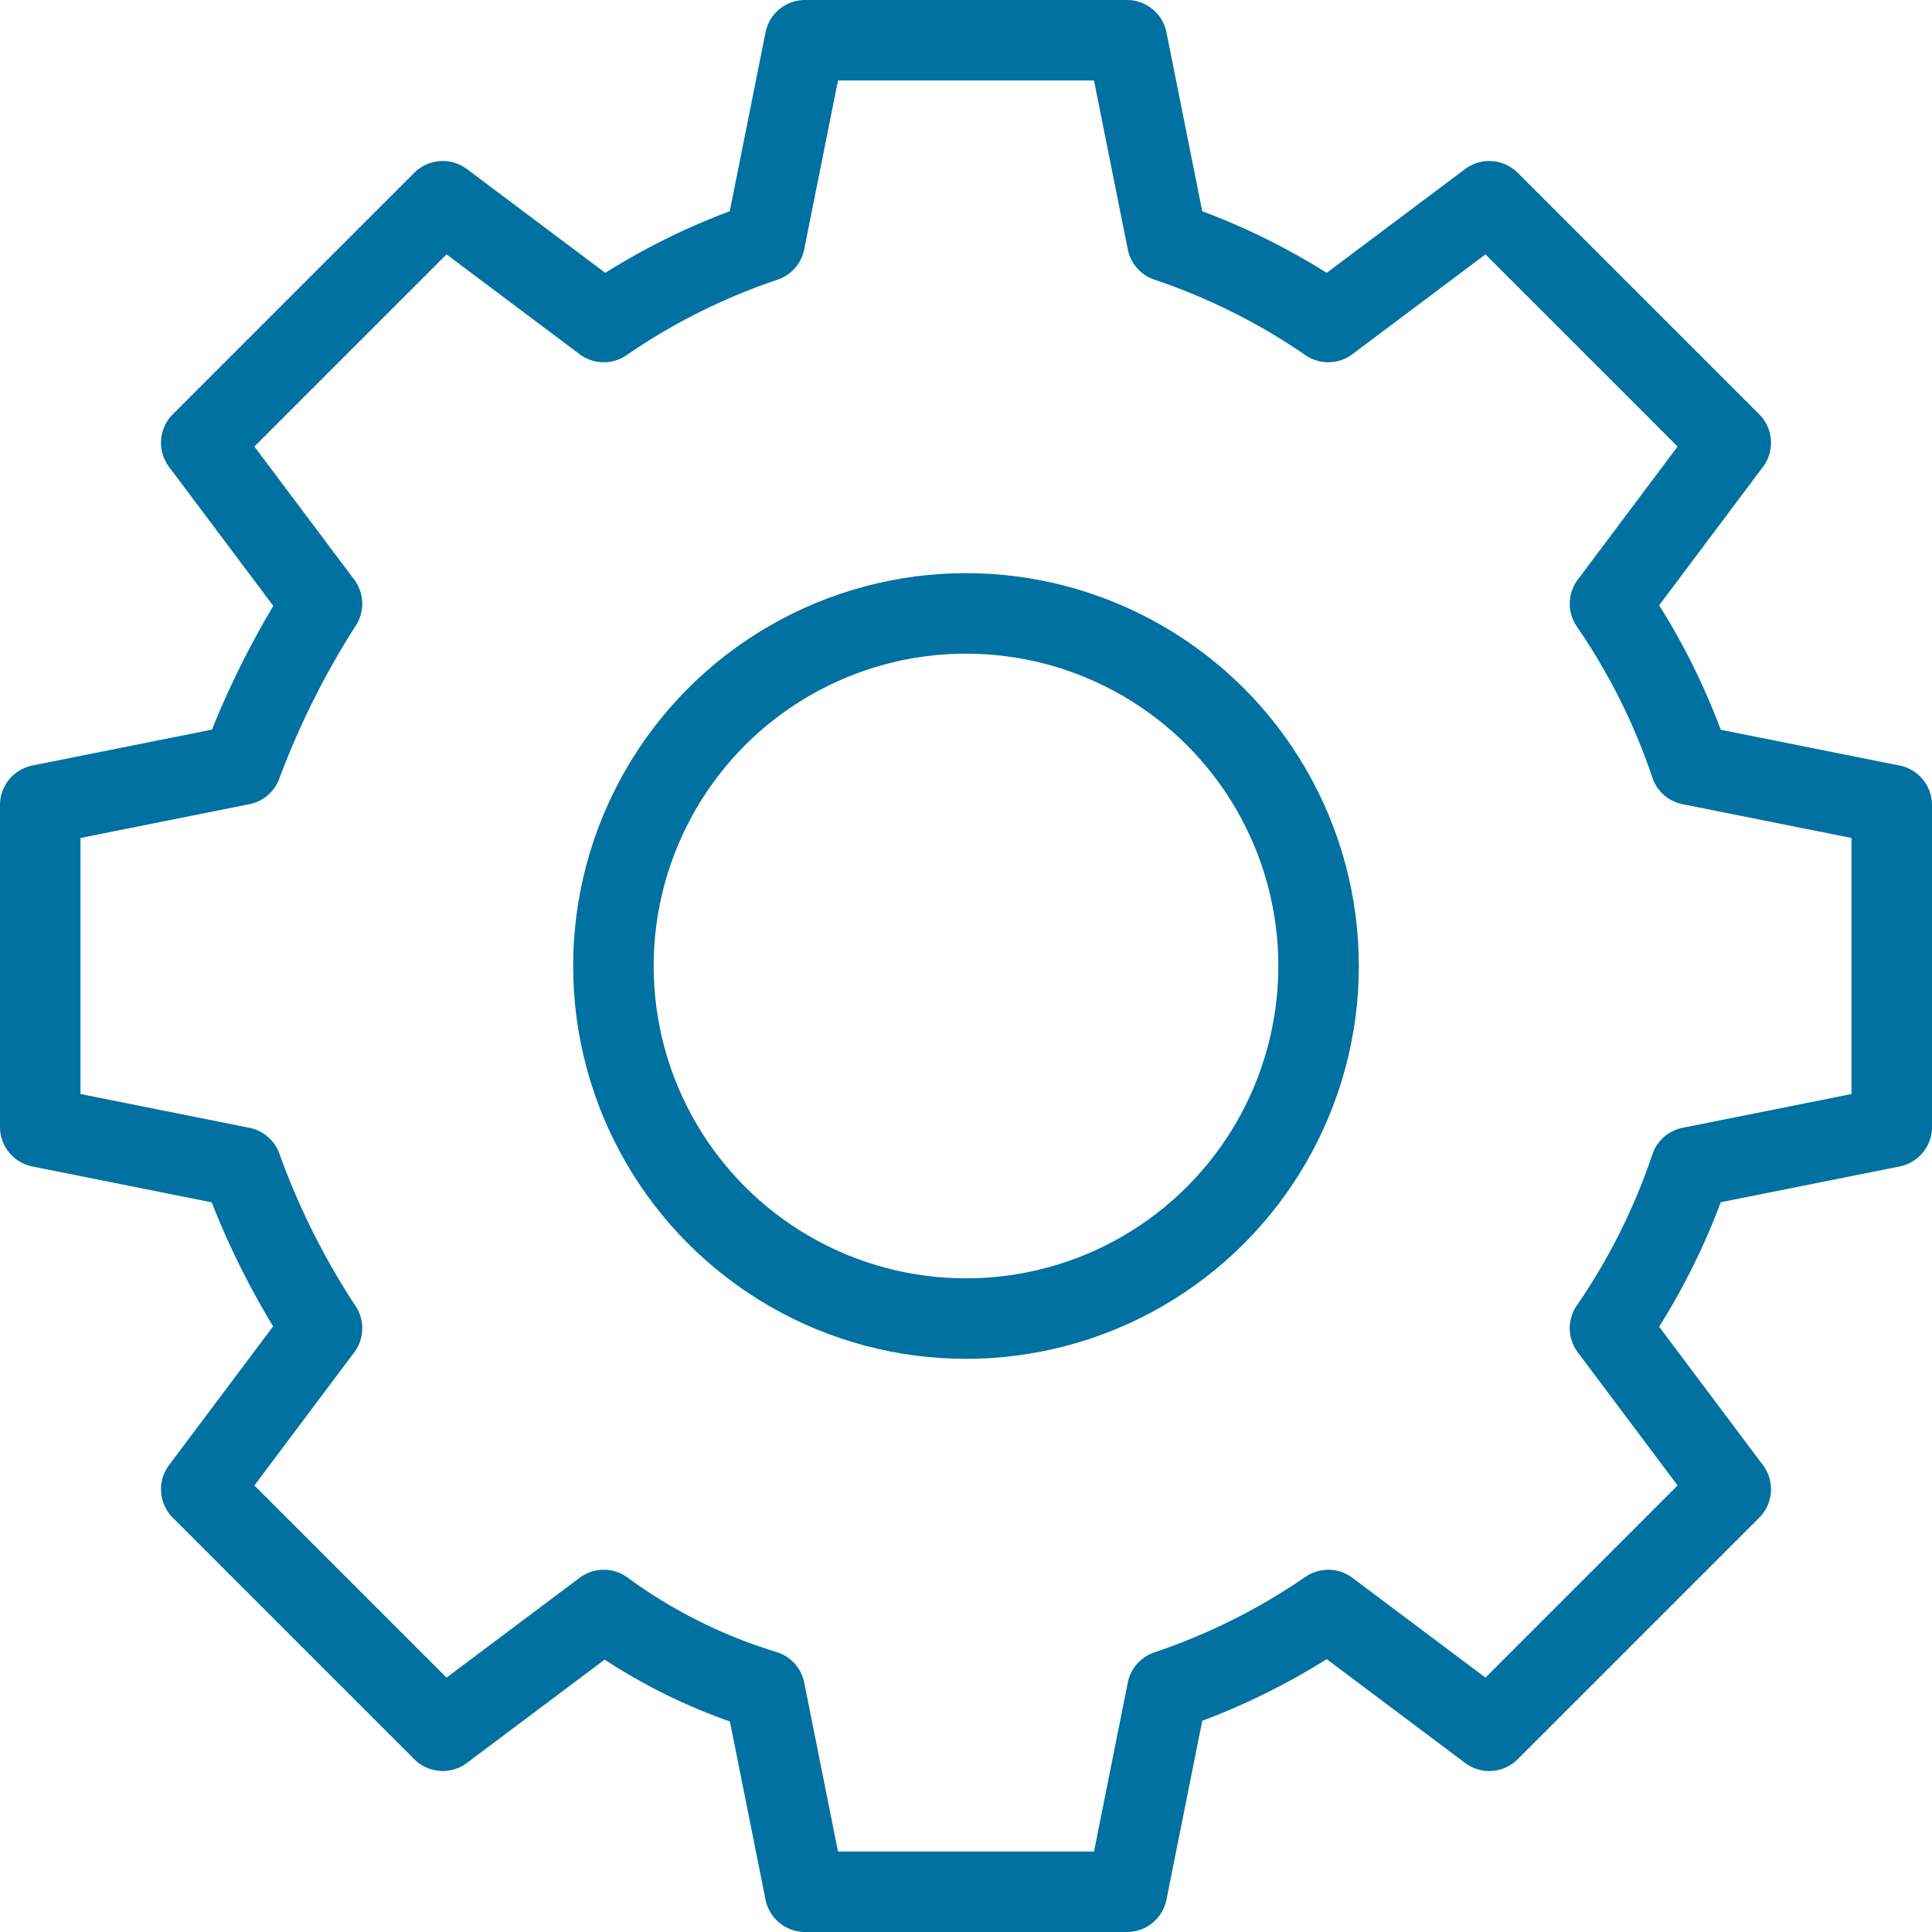 <svg xmlns="http://www.w3.org/2000/svg" viewBox="0 0 48 48"><defs><style>.cls-1{fill:none;stroke:#0071a1;stroke-linecap:round;stroke-linejoin:round;stroke-width:2px;}</style></defs><g id="Layer_2" data-name="Layer 2"><g id="ICONS_48x48" data-name="ICONS 48x48"><path class="cls-1" d="M47,28V20l-5-1a16.11,16.11,0,0,0-2-4l3-4L37,5,33,8a16.11,16.11,0,0,0-4-2L28,1H20L19,6a16.11,16.11,0,0,0-4,2L11,5,5,11l3,4a21.05,21.05,0,0,0-2,4L1,20v8l5,1a18.94,18.94,0,0,0,2,4L5,37l6,6,4-3a13.29,13.29,0,0,0,4,2l1,5h8l1-5a16.11,16.11,0,0,0,4-2l4,3,6-6-3-4a16.11,16.11,0,0,0,2-4Z"/><circle class="cls-1" cx="24" cy="24" r="8.76"/></g></g></svg>